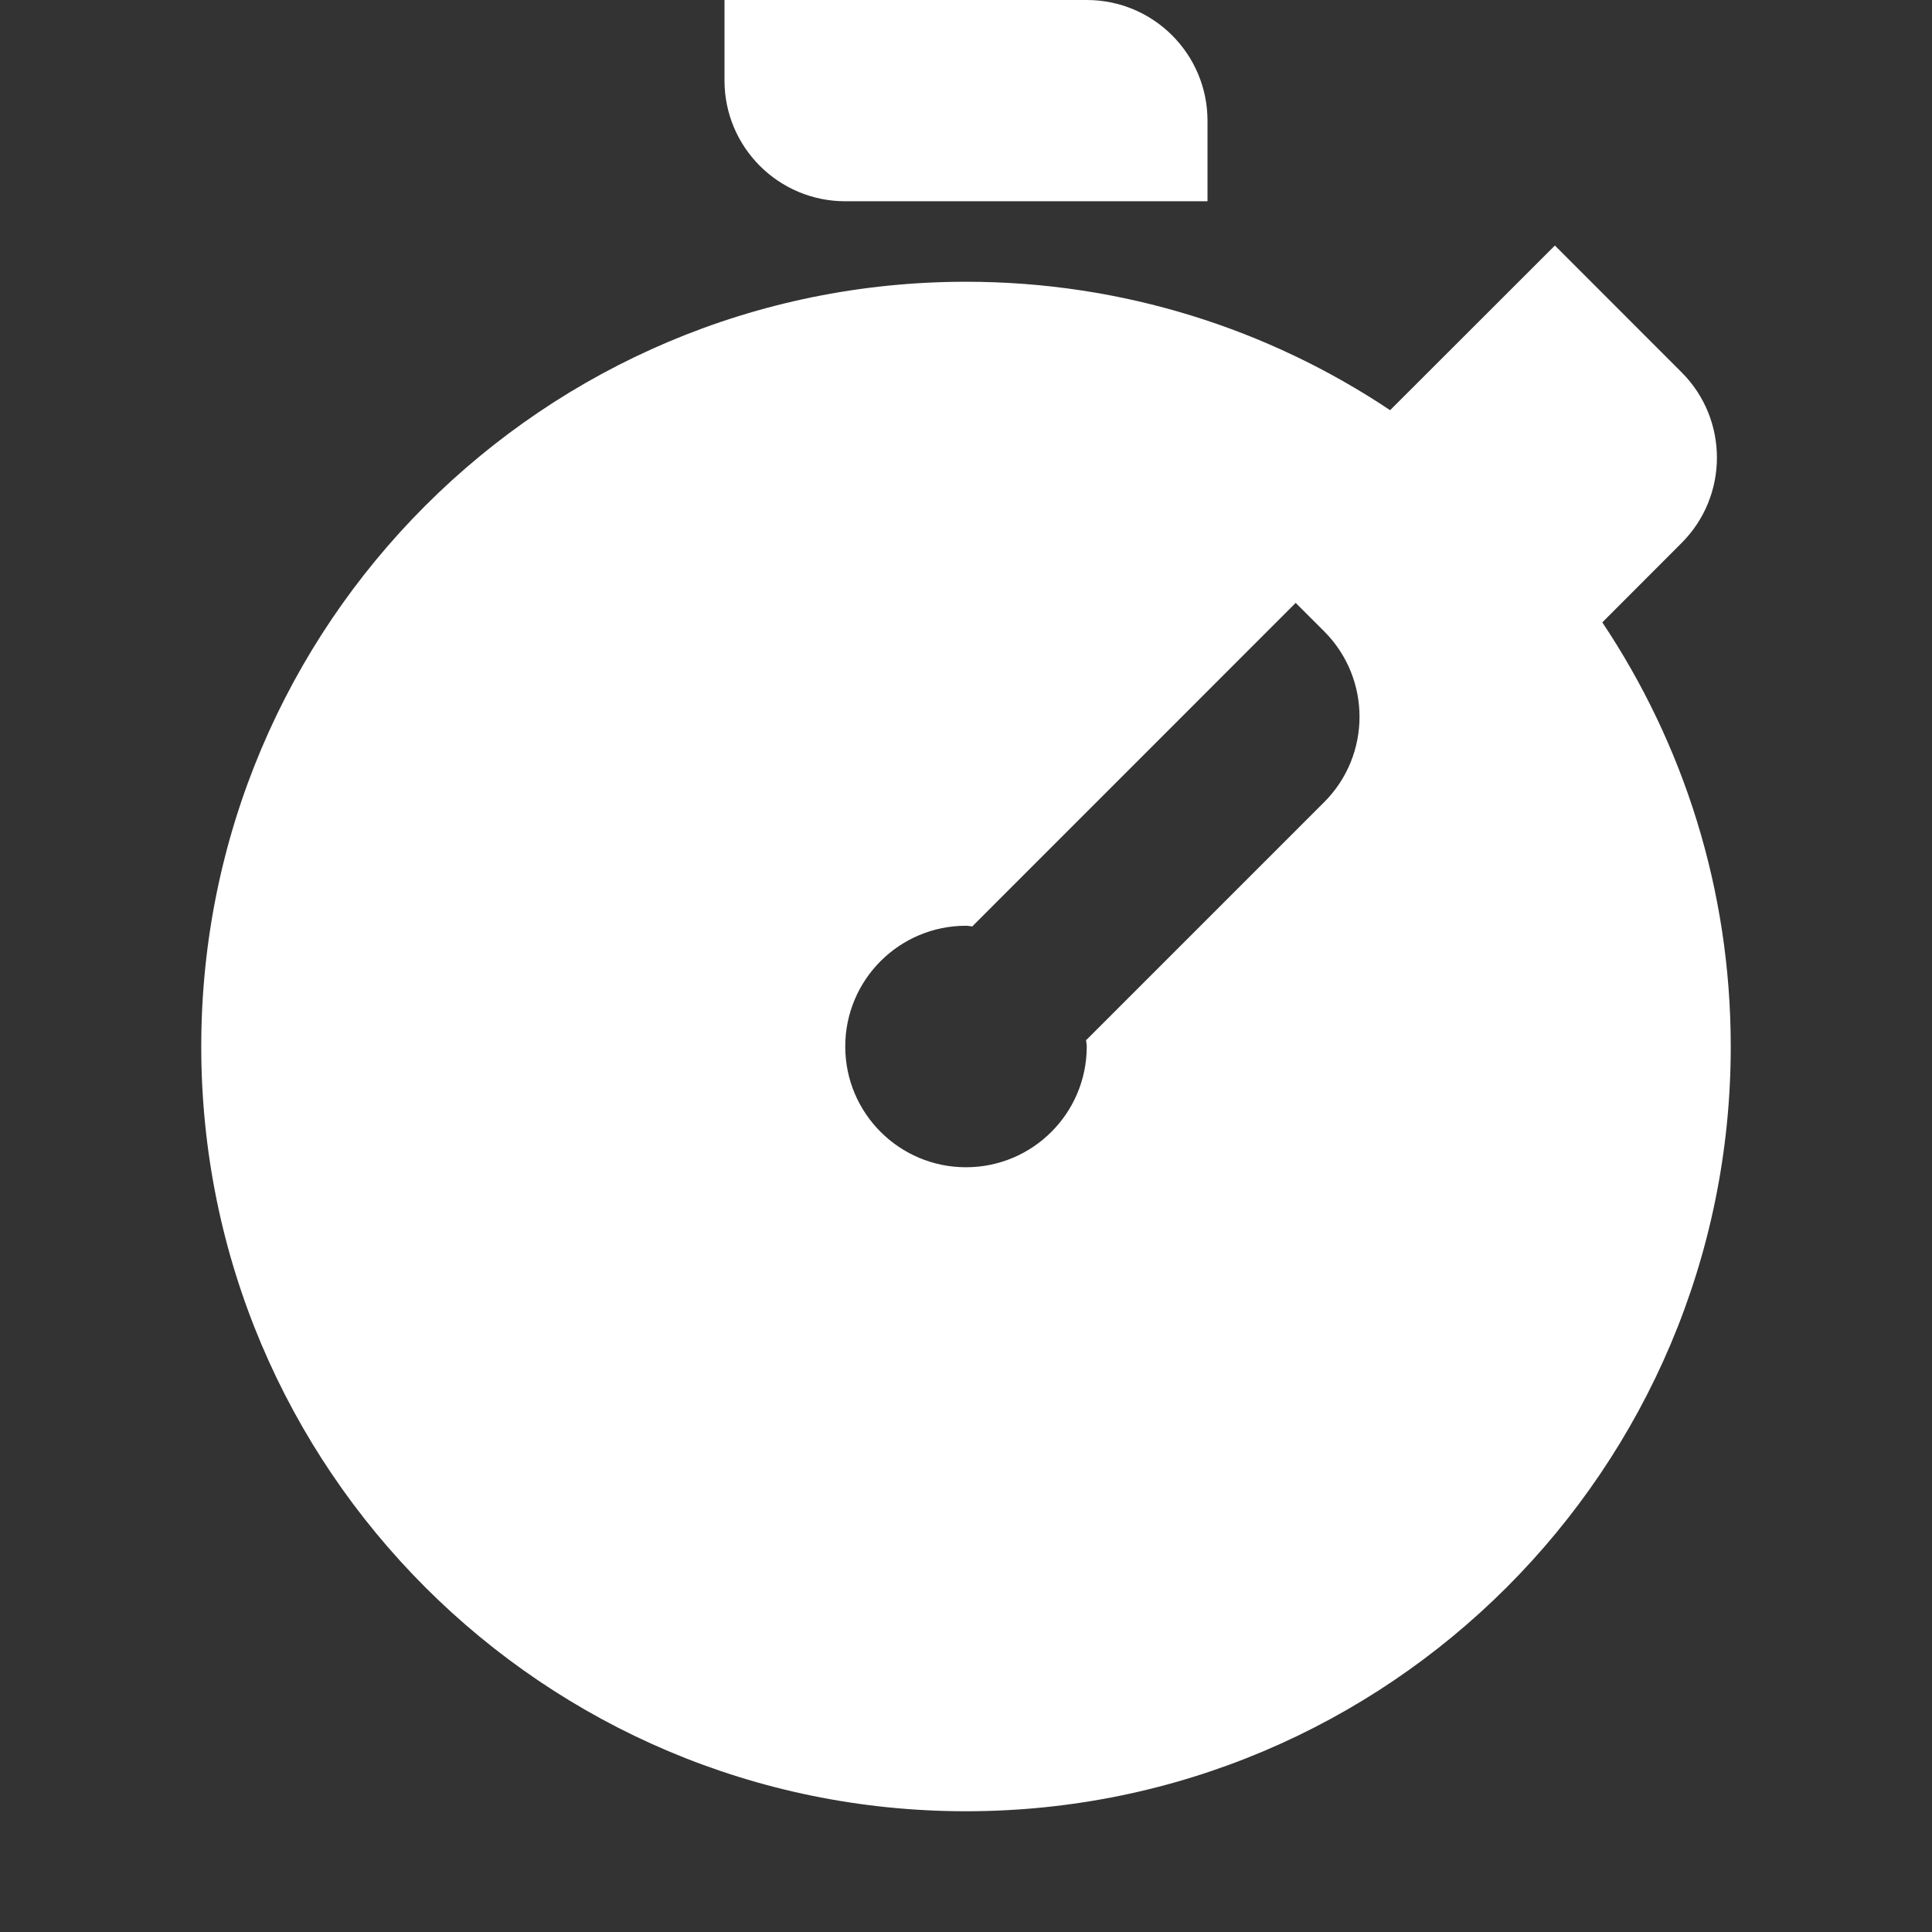 <svg width="48" height="48" viewBox="0 0 48 48" fill="none" xmlns="http://www.w3.org/2000/svg">
<rect x="0" y="0" width="48" height="48" fill="#333333" stroke="none"/>
<path d="M18 0V2C18 3.657 19.343 5 21 5H30V3C30 1.343 28.657 0 27 0H18ZM38.631 6.1L34.537 10.191C31.521 8.177 27.899 7 24 7C13.507 7 5 15.507 5 26C5 36.493 13.507 45 24 45C34.493 45 43 36.493 43 26C43 22.101 41.823 18.479 39.809 15.463L41.779 13.49C42.949 12.32 42.949 10.42 41.779 9.25L38.631 6.1ZM32.191 14.979L32.898 15.685C34.07 16.858 34.07 18.758 32.898 19.93L26.99 25.838L26.982 25.828C26.985 25.886 27 25.941 27 26C27 27.657 25.657 29 24 29C22.343 29 21 27.657 21 26C21 24.343 22.343 23 24 23C24.059 23 24.113 23.015 24.17 23.018L24.162 23.01L32.191 14.979Z" fill="white"/>
</svg>
